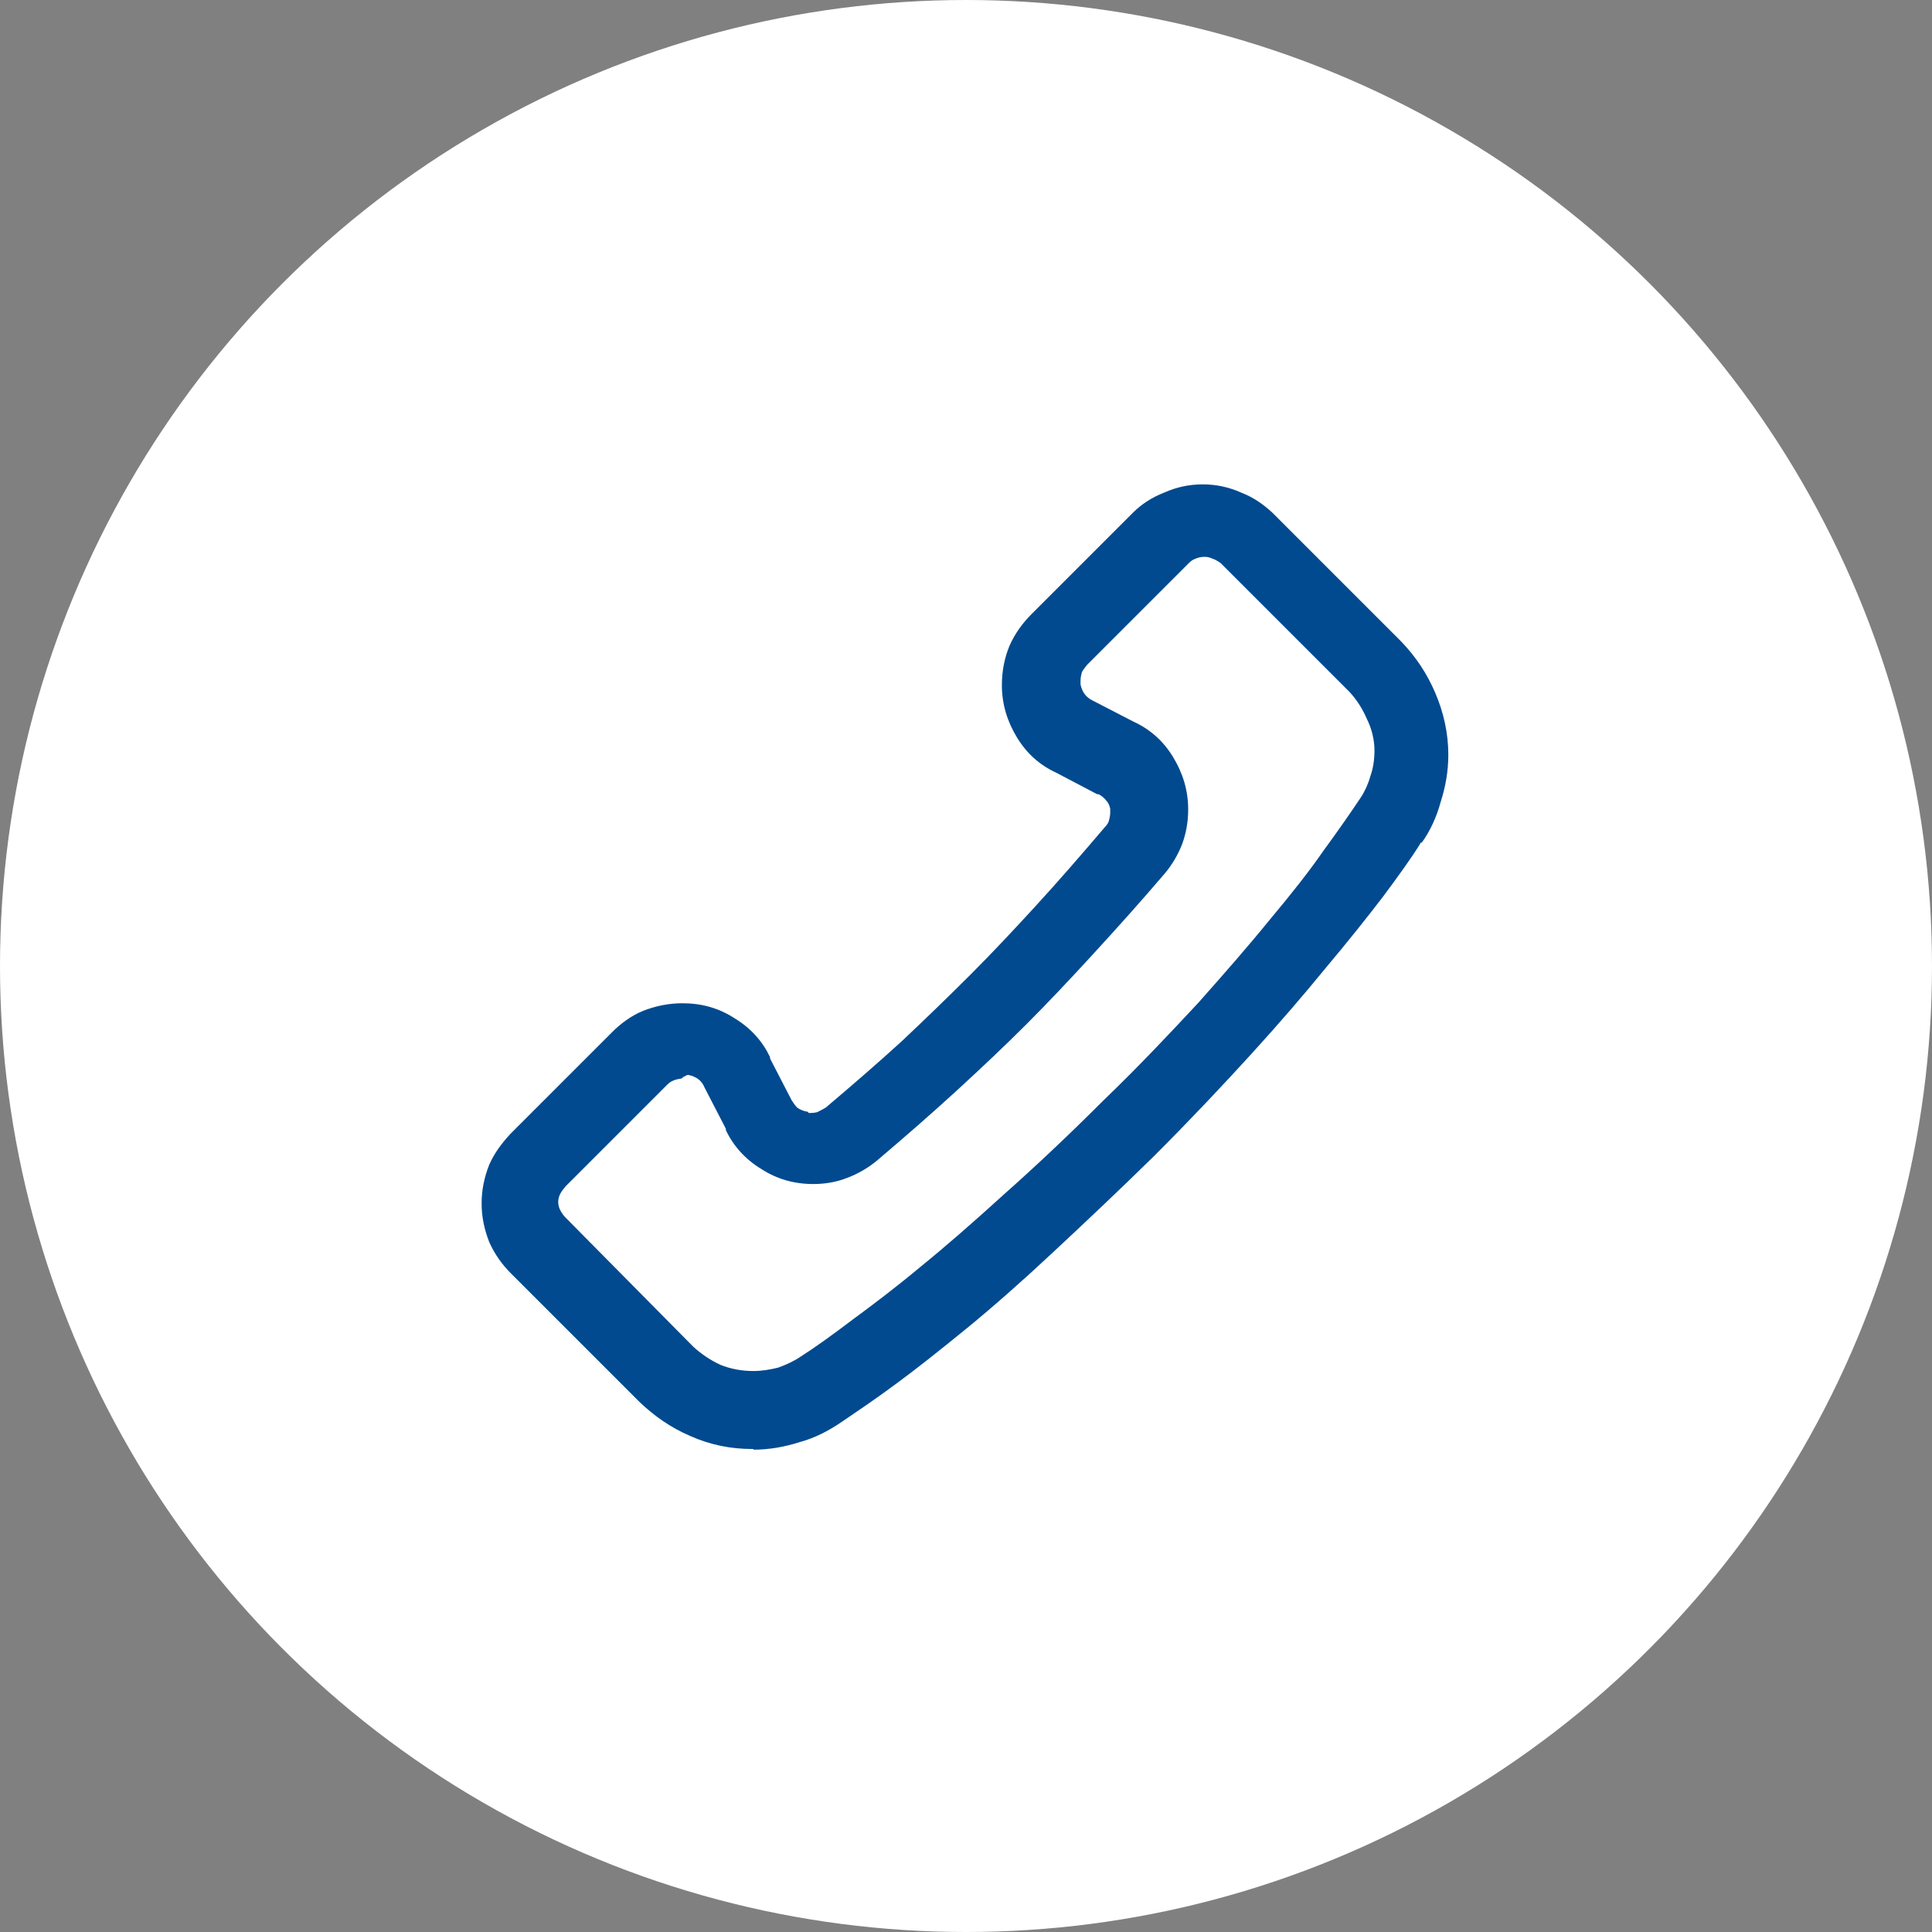 <?xml version="1.0" encoding="UTF-8"?> <svg xmlns="http://www.w3.org/2000/svg" id="Layer_1" data-name="Layer 1" viewBox="0 0 28 28"><rect x="0" y="0" width="28" height="28" fill="#808080" stroke="none"/><defs><style> .cls-1 { fill: #fff; } .cls-2 { fill: #014a8f; } </style></defs><circle class="cls-1" cx="14" cy="14" r="14"></circle><path class="cls-2" d="M10.92,21h-.02c-.31,0-.61-.06-.9-.19-.28-.12-.52-.29-.73-.49l-1.87-1.87c-.12-.12-.23-.27-.31-.45-.07-.18-.11-.36-.11-.56s.04-.38,.11-.56c.08-.18,.19-.32,.31-.45l1.47-1.47c.13-.13,.28-.24,.45-.31,.18-.07,.37-.11,.57-.11,.28,0,.53,.07,.76,.22,.23,.14,.4,.33,.51,.56v.02l.31,.6s.05,.08,.08,.11c.04,.03,.09,.05,.14,.06,.01,0,.02,0,.03,.02h.03s.08,0,.11-.02c.04-.02,.08-.04,.11-.06,.39-.33,.76-.65,1.11-.97,.35-.33,.68-.65,.99-.96s.61-.63,.94-.99,.66-.74,1-1.14c.03-.03,.05-.06,.06-.09,.01-.04,.02-.08,.02-.12v-.06c-.01-.05-.03-.09-.06-.12-.03-.04-.07-.07-.11-.09h-.02l-.59-.31c-.24-.11-.43-.28-.57-.51-.14-.23-.22-.48-.22-.76,0-.21,.04-.4,.11-.57,.08-.18,.19-.33,.32-.46l1.47-1.47c.12-.12,.27-.22,.45-.29,.18-.08,.36-.12,.56-.12s.38,.04,.56,.12c.18,.07,.32,.17,.45,.29l1.87,1.87c.21,.22,.37,.46,.49,.74,.12,.28,.19,.58,.19,.9,0,.24-.04,.46-.11,.68-.06,.22-.15,.42-.28,.6v-.02c-.14,.23-.33,.49-.56,.8-.23,.3-.5,.64-.82,1.02-.31,.38-.67,.8-1.08,1.25s-.88,.95-1.41,1.48c-.54,.53-1.03,.99-1.48,1.41s-.87,.79-1.25,1.1-.72,.58-1.02,.8c-.31,.23-.58,.41-.8,.56-.18,.12-.37,.22-.59,.28-.22,.07-.44,.11-.68,.11h.01Zm-1.04-5.37s-.08,.01-.12,.03c-.03,.01-.06,.03-.09,.06l-1.47,1.47s-.06,.07-.08,.11c-.02,.04-.03,.08-.03,.12s.01,.08,.03,.12c.02,.04,.05,.08,.08,.11l1.85,1.87c.11,.1,.24,.19,.39,.26,.15,.06,.31,.09,.48,.09,.12,0,.24-.02,.36-.05,.11-.04,.22-.09,.31-.15,.22-.14,.47-.32,.76-.54,.3-.22,.63-.47,.99-.77,.37-.3,.77-.65,1.21-1.05,.44-.39,.92-.84,1.44-1.36,.52-.5,.97-.98,1.38-1.42,.39-.44,.74-.84,1.04-1.21,.31-.37,.57-.7,.77-.99,.22-.3,.4-.56,.54-.77,.06-.09,.11-.2,.14-.31,.04-.11,.06-.24,.06-.37,0-.16-.04-.32-.11-.46-.06-.14-.14-.27-.25-.39l-1.87-1.87s-.07-.05-.11-.06c-.04-.02-.08-.03-.12-.03-.05,0-.1,.01-.14,.03-.03,.01-.06,.03-.09,.06l-1.47,1.47s-.06,.07-.08,.11c-.01,.04-.02,.08-.02,.12v.06c.01,.05,.03,.1,.06,.14s.07,.07,.11,.09l.6,.31c.24,.11,.43,.28,.57,.51,.14,.23,.22,.48,.22,.76,0,.18-.03,.35-.09,.51-.06,.15-.14,.29-.25,.42-.35,.41-.7,.8-1.04,1.17-.33,.36-.65,.7-.97,1.02-.32,.32-.66,.64-1.02,.97-.36,.33-.74,.66-1.14,1-.12,.1-.27,.19-.43,.25-.15,.06-.32,.09-.49,.09-.28,0-.53-.07-.76-.22-.23-.14-.4-.33-.51-.56v-.02l-.31-.6c-.02-.05-.05-.09-.09-.12s-.09-.05-.14-.06h-.02l-.06,.03s-.02,.02-.02,.02Z"></path></svg> 